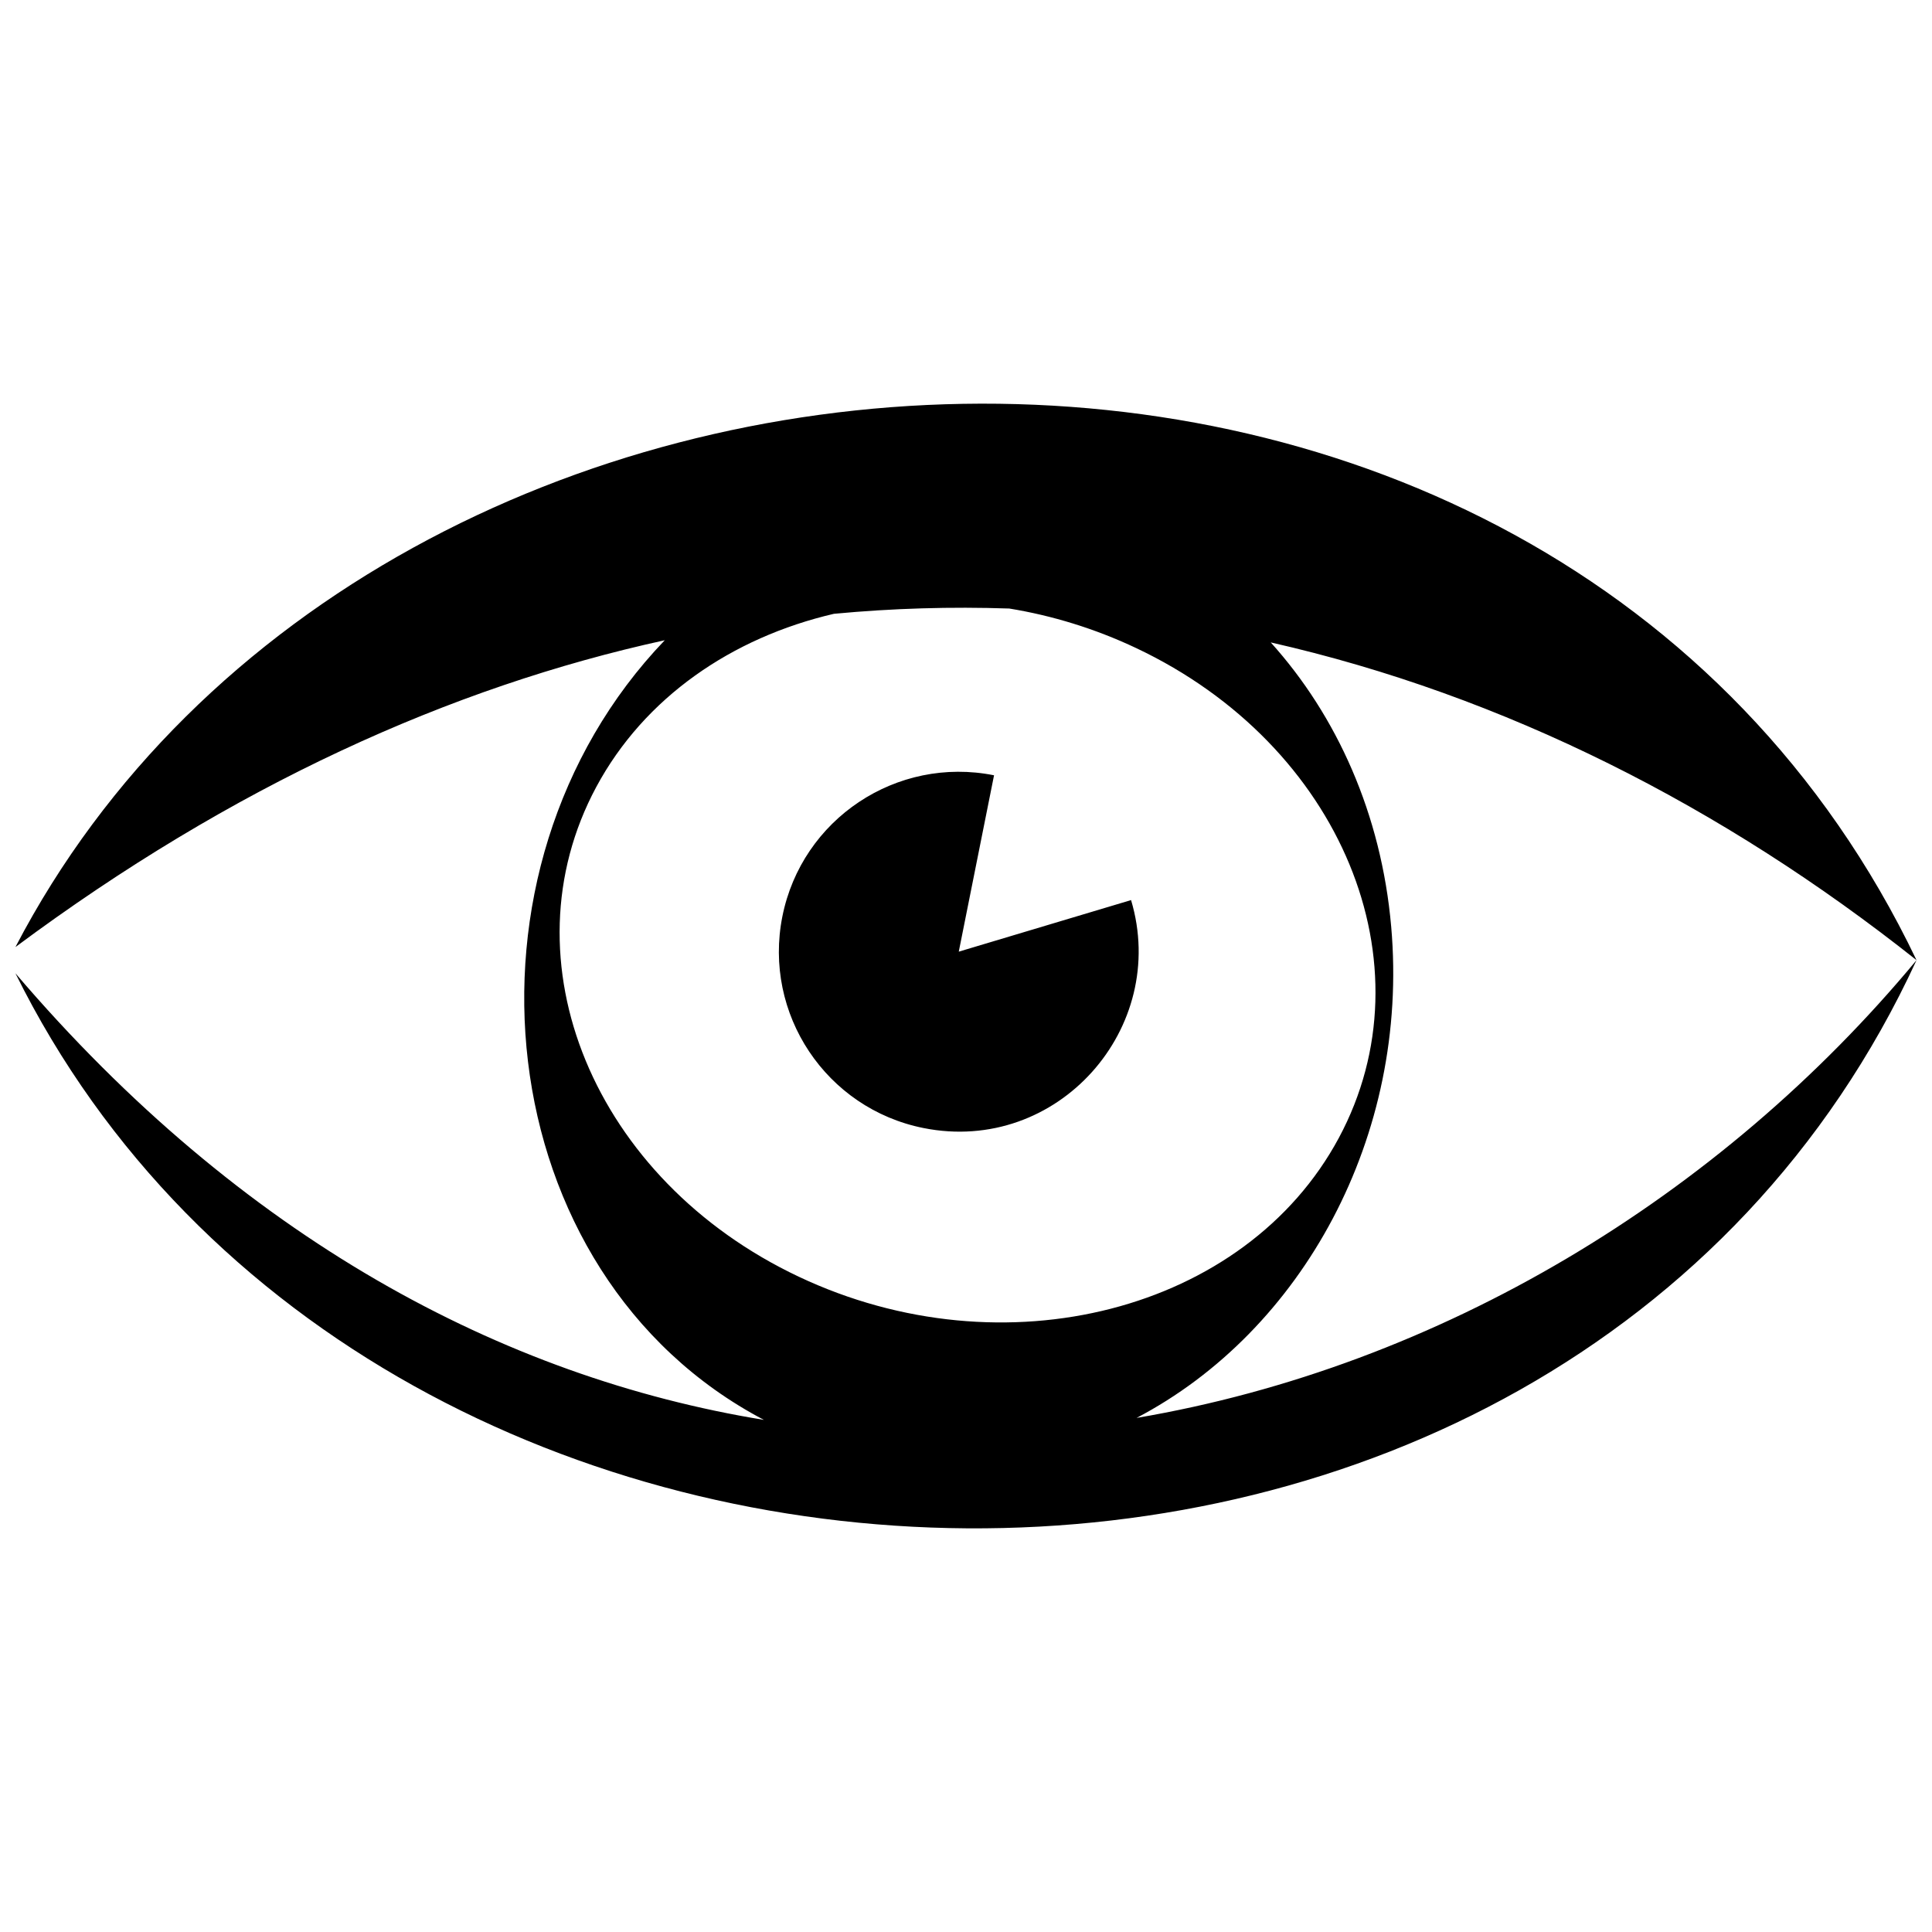 <?xml version="1.0" encoding="UTF-8"?>
<!-- Uploaded to: ICON Repo, www.svgrepo.com, Generator: ICON Repo Mixer Tools -->
<svg width="800px" height="800px" version="1.1" viewBox="144 144 512 512" xmlns="http://www.w3.org/2000/svg">
 <defs>
  <clipPath id="a">
   <path d="m148.09 250h503.81v300h-503.81z"/>
  </clipPath>
 </defs>
 <g clip-path="url(#a)">
  <path d="m398.08 396.2 45.664-13.668c10.137 33.855-19.43 67.527-55.012 60.41-25.816-5.16-42.555-30.273-37.391-56.09 5.16-25.816 30.273-42.555 56.09-37.391l-9.348 46.742zm253.82 2.254c-52.086 62.762-126.26 107.65-206.7 121.31 43.859-22.988 72.367-74.617 67.48-130.21-2.613-29.766-14.375-55.848-31.922-75.309 61.938 14.043 119.91 43.543 171.14 84.207zm-305.45 121.83c-69.242-11.305-138.44-48.156-198.36-118.35 95.102 192.25 409.4 201.15 503.81-3.477-97.887-204.63-408.01-187.38-503.81-3.477 57.41-42.711 115.35-68.91 172.08-81.312-58.359 60.867-47.055 168.1 26.281 206.62zm64.965-215.02c-15.316-0.516-30.797-0.07-46.41 1.398-26.992 6.269-50.246 22.152-62.996 45.906-24.691 46-0.656 104.11 53.691 129.78 54.348 25.676 118.42 9.199 143.11-36.801 24.691-46.004 0.656-104.11-53.691-129.79-10.973-5.188-22.344-8.648-33.707-10.5z" fill-rule="evenodd"/>
 </g>
</svg>